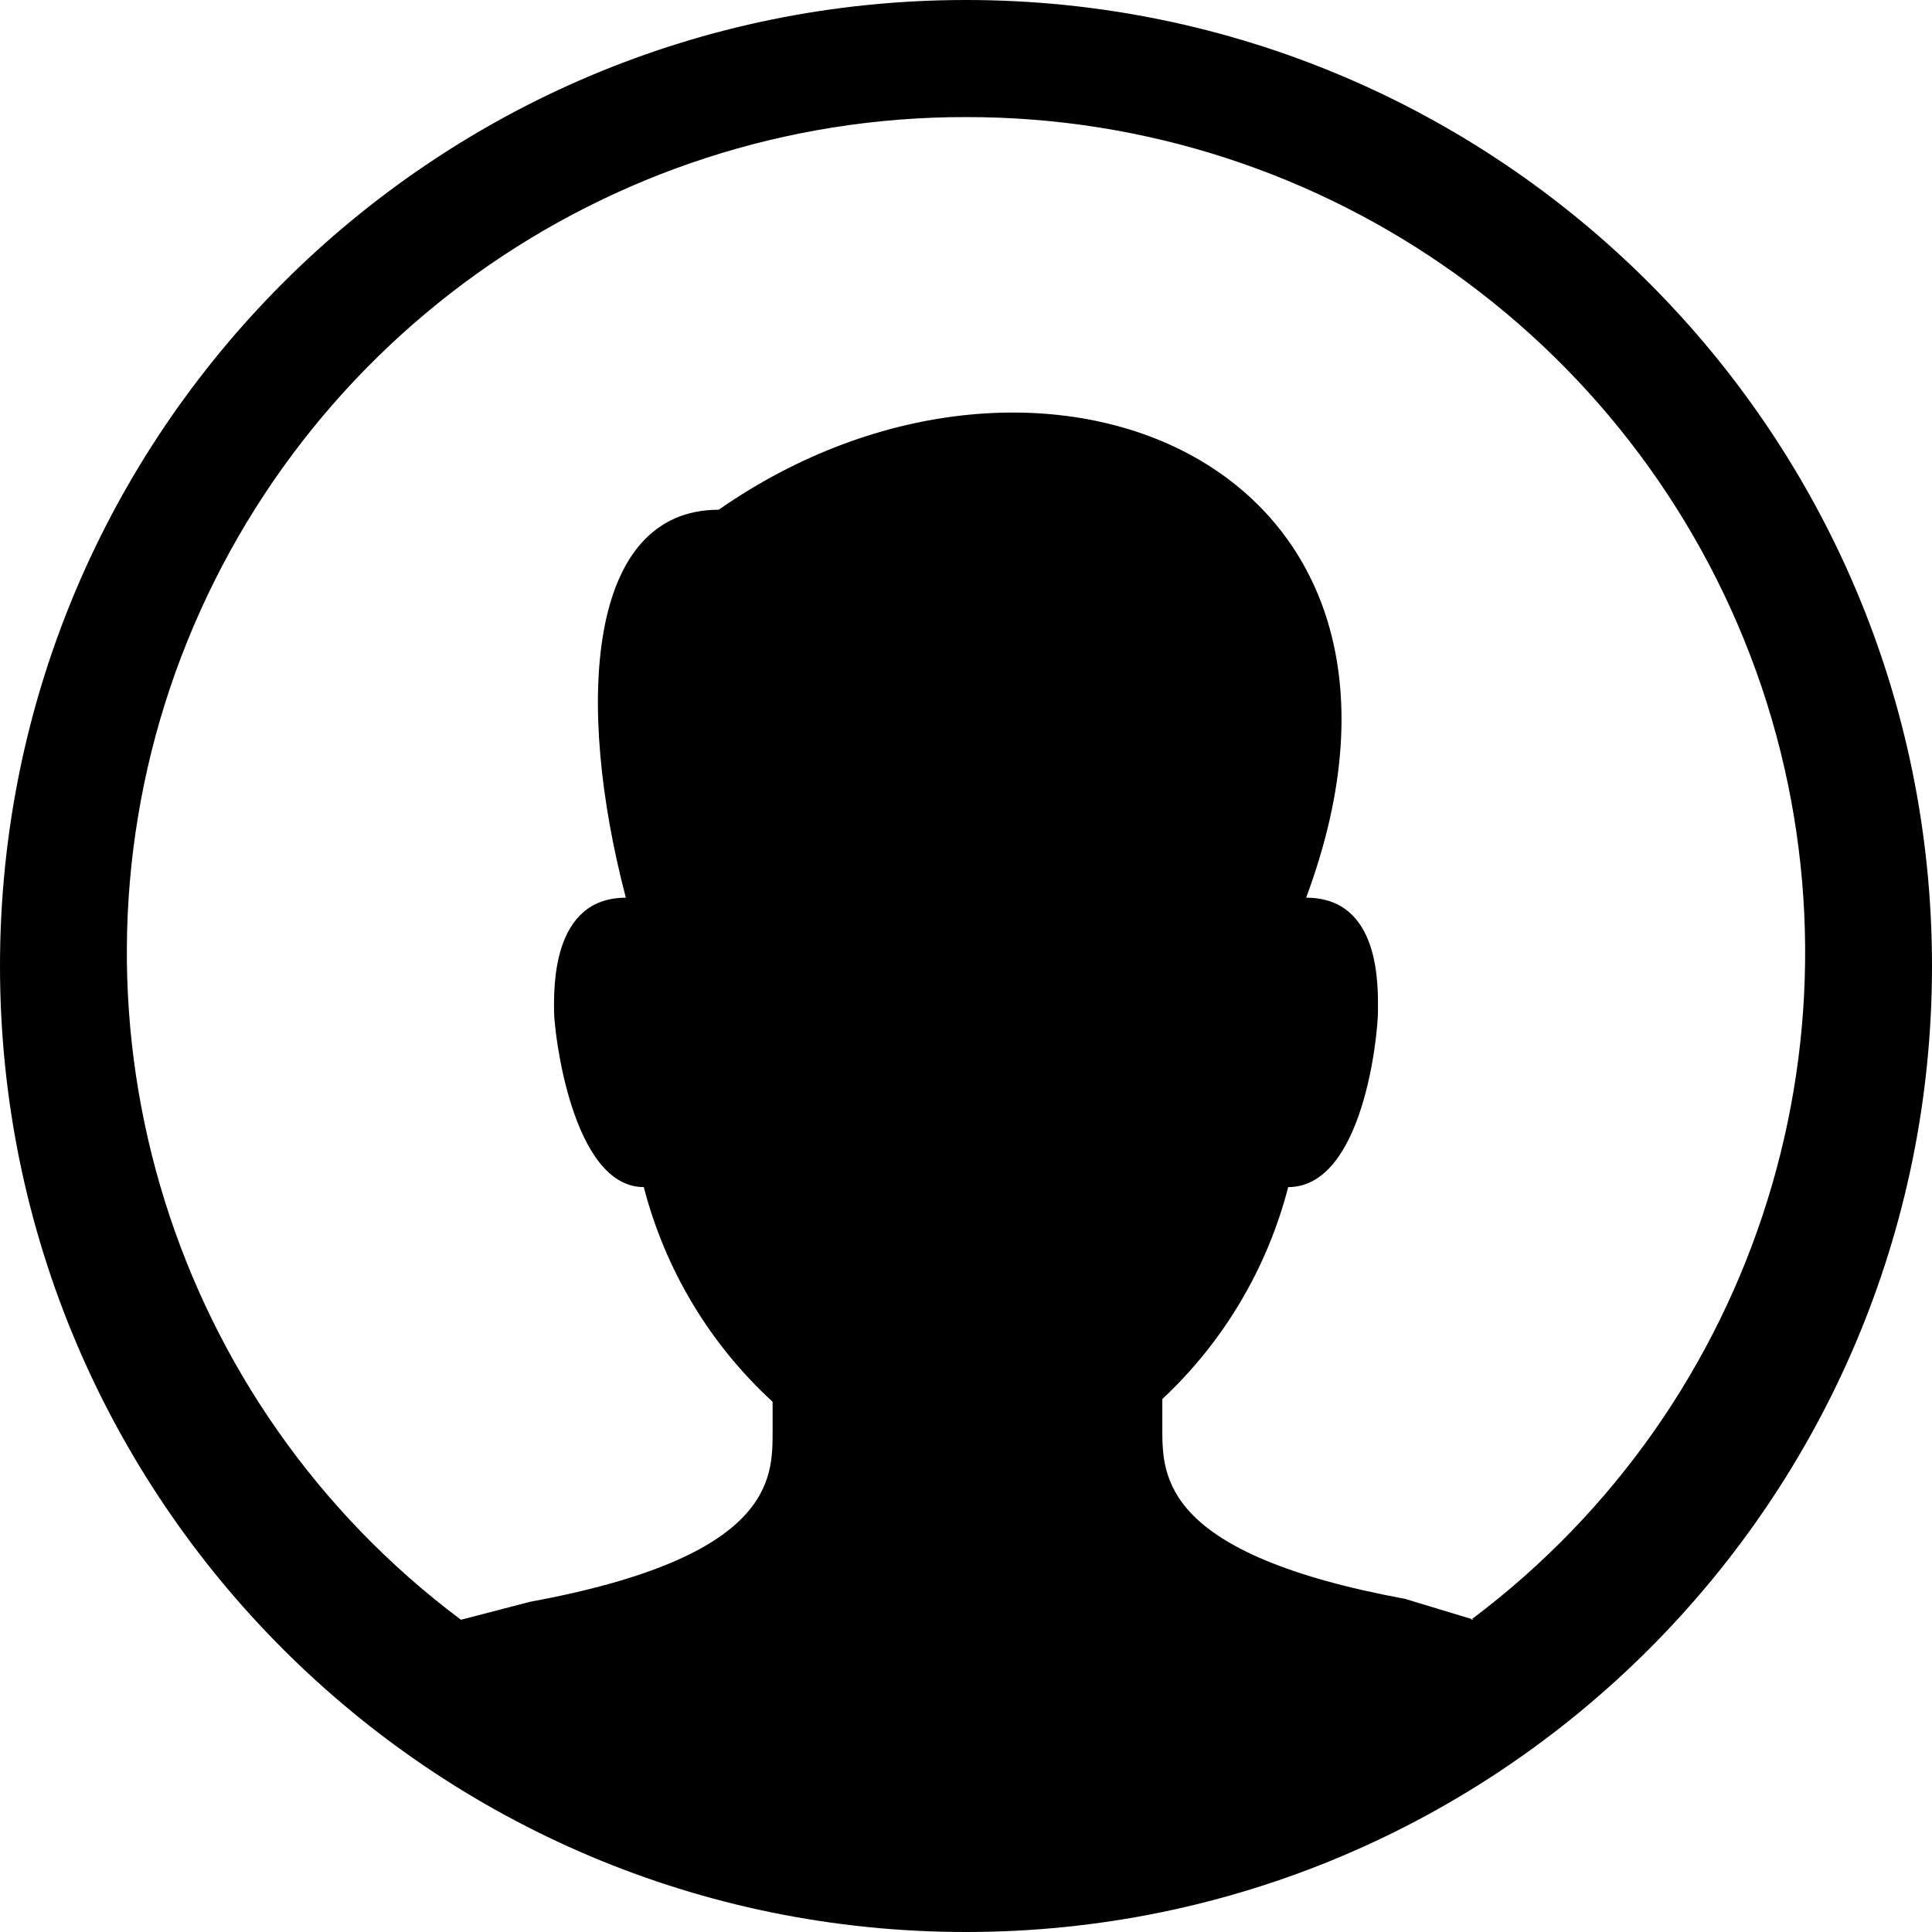 <?xml version="1.0" encoding="utf-8"?>
<!-- Generator: Adobe Illustrator 22.1.0, SVG Export Plug-In . SVG Version: 6.00 Build 0)  -->
<svg version="1.1" id="Calque_1" xmlns="http://www.w3.org/2000/svg" xmlns:xlink="http://www.w3.org/1999/xlink" x="0px" y="0px"
	 viewBox="0 0 99 99" enable-background="new 0 0 99 99" xml:space="preserve" height="inherit">
<path d="M49.5,0C22.162,0,0,22.162,0,49.5C0,76.838,22.162,99,49.5,99C76.838,99,99,76.838,99,49.5S76.838,0,49.5,0z M75.422,82.967
	L75.53,83h-0.15C75.394,82.989,75.408,82.978,75.422,82.967L72,81.93c-12.44-2.3-12.44-6.27-12.44-8.72v-1.52
	c3.138-2.933,5.376-6.701,6.45-10.86c3.84,0,4.6-7.8,4.6-9.02c0-1.22,0.16-5.81-3.68-5.81c8.3-22.32-13.67-31.34-30.1-19.88
	c-6.76,0-7.37,9.94-4.76,19.88c-3.84,0-3.68,4.74-3.68,5.81s0.92,9.02,4.6,9.02c1.091,4.227,3.384,8.048,6.6,11v1.54
	c0,2.44,0,6.42-12.43,8.71L23.62,83C8.866,71.96,2.859,52.7,8.72,35.23C14.626,17.74,31.04,5.975,49.5,6
	c18.46-0.025,34.874,11.74,40.78,29.23C96.136,52.683,90.145,71.922,75.422,82.967z"/>
</svg>